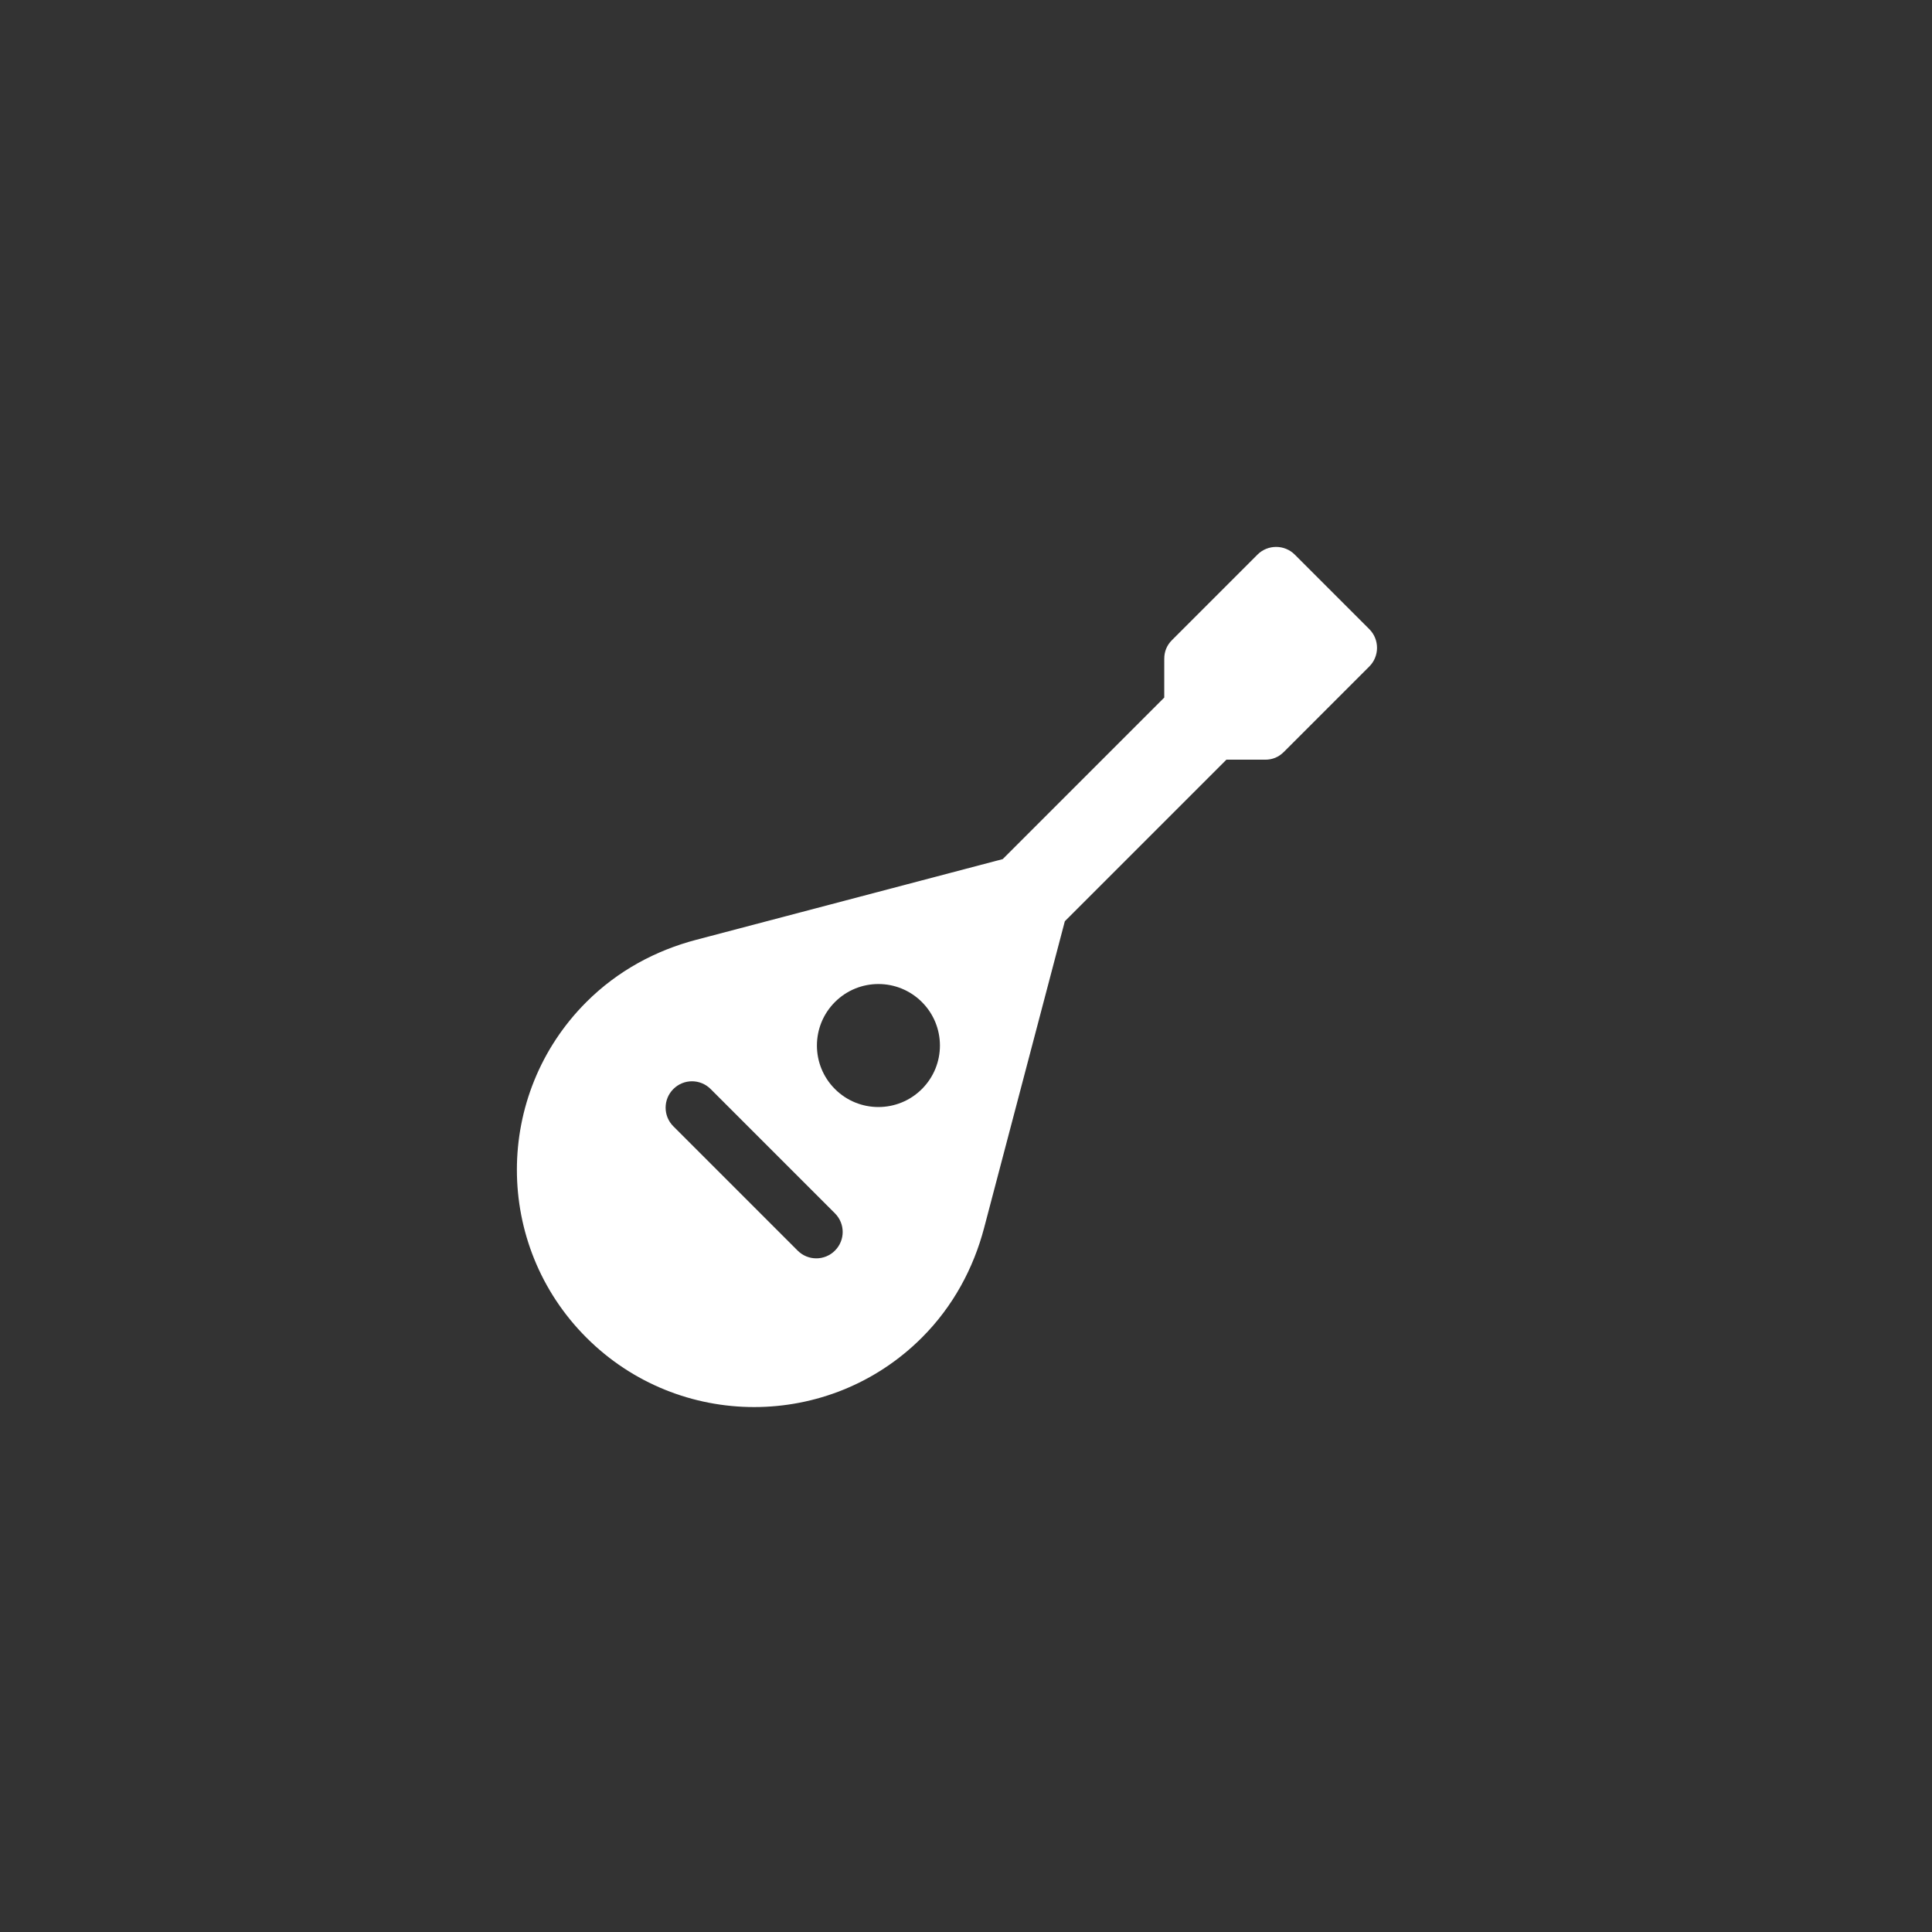 <svg width="240" height="240" viewBox="0 0 240 240" fill="none" xmlns="http://www.w3.org/2000/svg">
<rect x="0" y="0" width="240" height="240" fill="#333333" stroke="none"/>
<path fill-rule="evenodd" clip-rule="evenodd" d="M114.523 124.479C117.508 127.464 117.508 132.296 114.523 135.281C111.538 138.265 106.704 138.267 103.719 135.283C100.735 132.298 100.735 127.462 103.719 124.477C106.704 121.492 111.538 121.494 114.523 124.479ZM99.088 155.356C100.369 156.637 102.438 156.637 103.719 155.356C105.003 154.073 105 152.006 103.719 150.725L88.278 135.283C86.997 134.002 84.929 134 83.646 135.283C82.365 136.564 82.365 138.633 83.646 139.914L99.088 155.356ZM144.629 81.834C144.629 80.931 144.949 80.154 145.587 79.516L156.208 68.895C157.48 67.623 159.565 67.62 160.84 68.895L170.103 78.158C171.379 79.435 171.375 81.518 170.103 82.79L159.482 93.41C158.844 94.049 158.068 94.371 157.166 94.371L152.35 94.369L132.278 114.44L122.25 152.533C120.941 157.511 118.427 162.256 114.523 166.16C103.016 177.667 84.35 177.667 72.842 166.16C61.333 154.65 61.333 135.984 72.84 124.477C76.744 120.573 81.489 118.059 86.467 116.75L124.56 106.722L144.627 86.655L144.629 81.834Z" fill="white"/>
</svg>
